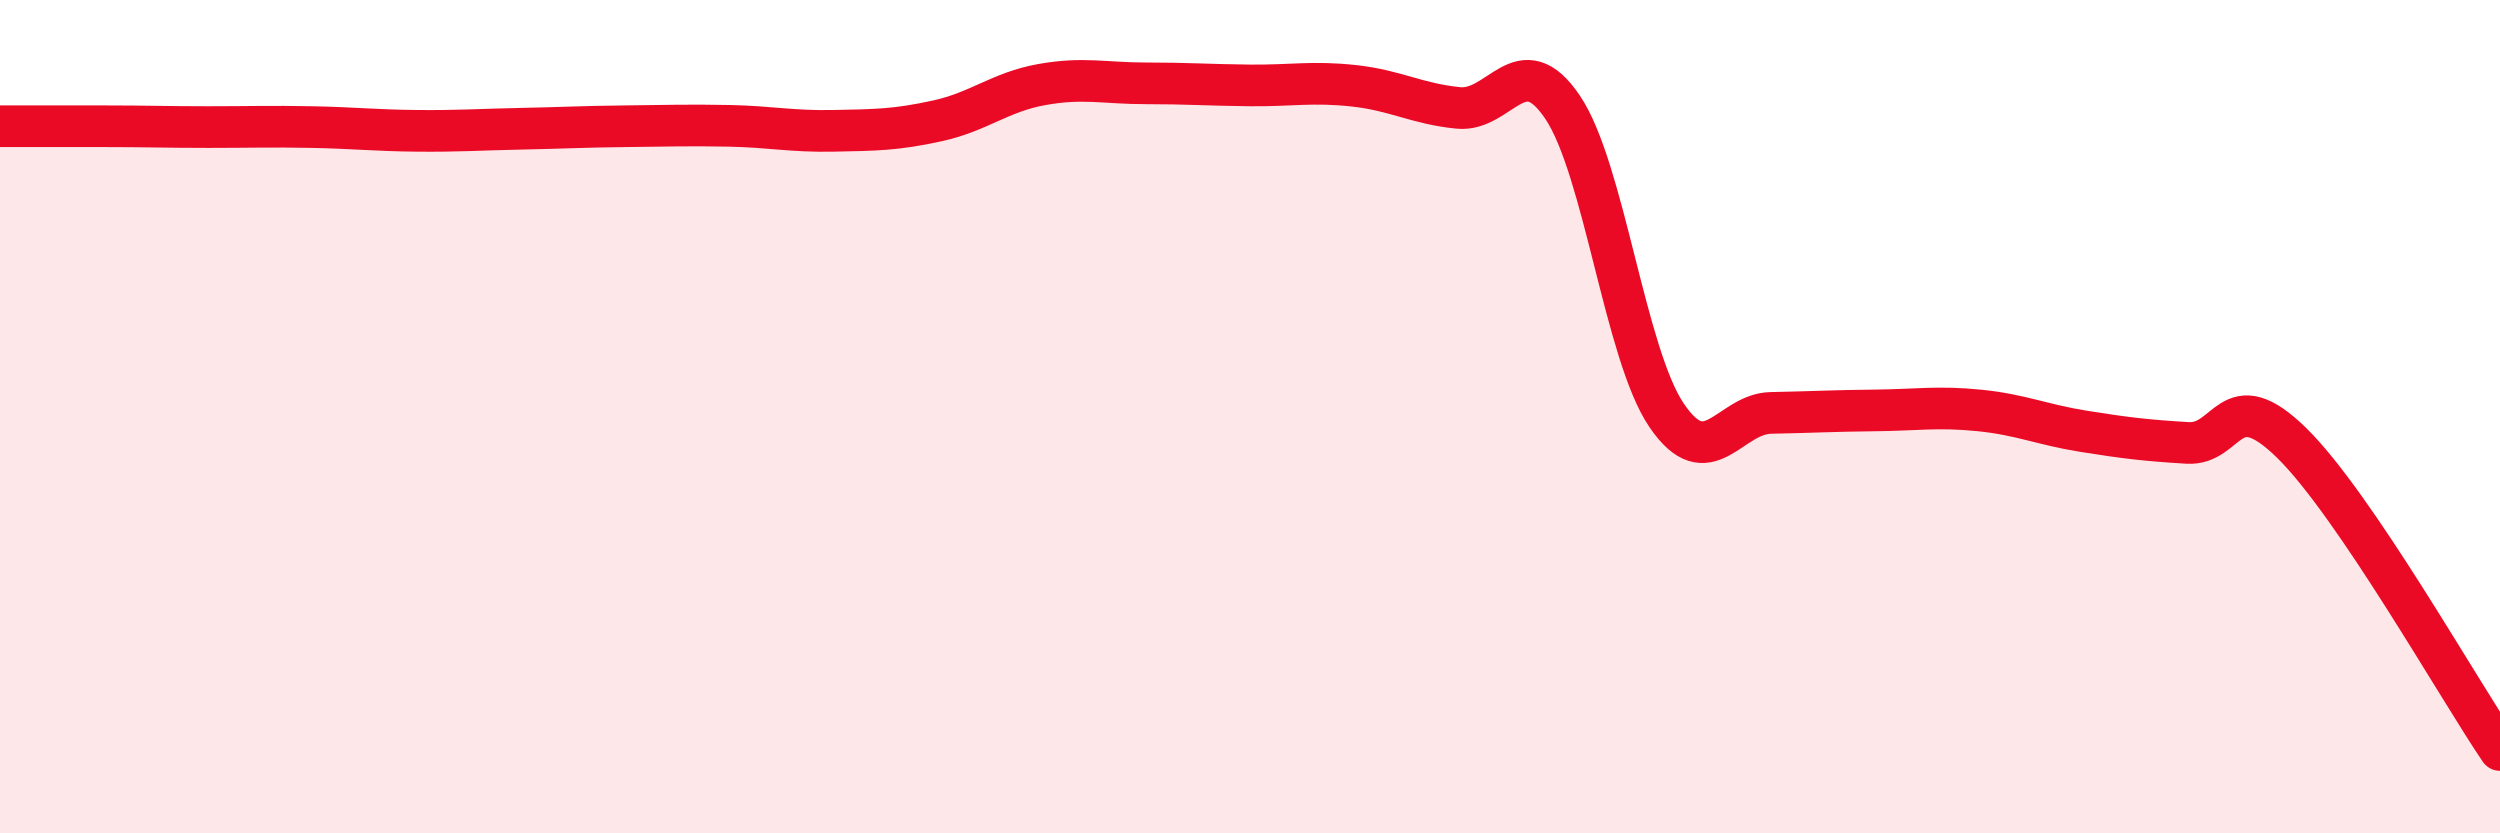 
    <svg width="60" height="20" viewBox="0 0 60 20" xmlns="http://www.w3.org/2000/svg">
      <path
        d="M 0,3.03 C 0.5,3.03 1.5,3.03 2.5,3.03 C 3.5,3.03 4,3.05 5,3.05 C 6,3.05 6.5,3.03 7.5,3.05 C 8.5,3.07 9,3.13 10,3.14 C 11,3.15 11.5,3.11 12.5,3.09 C 13.5,3.07 14,3.04 15,3.03 C 16,3.02 16.5,3 17.5,3.02 C 18.5,3.04 19,3.16 20,3.14 C 21,3.12 21.5,3.12 22.5,2.9 C 23.5,2.68 24,2.21 25,2.03 C 26,1.85 26.5,2 27.5,2 C 28.5,2 29,2.04 30,2.05 C 31,2.06 31.5,1.95 32.5,2.06 C 33.5,2.17 34,2.49 35,2.59 C 36,2.69 36.5,1.09 37.5,2.57 C 38.5,4.05 39,8.5 40,9.97 C 41,11.44 41.5,9.93 42.5,9.91 C 43.5,9.89 44,9.86 45,9.85 C 46,9.84 46.5,9.75 47.5,9.85 C 48.5,9.95 49,10.19 50,10.35 C 51,10.51 51.5,10.57 52.5,10.63 C 53.5,10.69 53.5,9.16 55,10.63 C 56.5,12.1 59,16.53 60,18L60 20L0 20Z"
        fill="#EB0A25"
        opacity="0.1"
        stroke-linecap="round"
        stroke-linejoin="round"
      />
      <path
        d="M 0,3.03 C 0.5,3.03 1.5,3.03 2.5,3.03 C 3.5,3.03 4,3.05 5,3.05 C 6,3.05 6.5,3.03 7.5,3.05 C 8.5,3.07 9,3.13 10,3.14 C 11,3.15 11.5,3.11 12.5,3.09 C 13.5,3.07 14,3.04 15,3.03 C 16,3.02 16.5,3 17.5,3.02 C 18.5,3.04 19,3.16 20,3.14 C 21,3.12 21.5,3.12 22.5,2.9 C 23.5,2.68 24,2.21 25,2.03 C 26,1.85 26.5,2 27.5,2 C 28.5,2 29,2.04 30,2.05 C 31,2.06 31.5,1.95 32.5,2.06 C 33.5,2.17 34,2.49 35,2.59 C 36,2.69 36.5,1.09 37.5,2.57 C 38.5,4.05 39,8.5 40,9.97 C 41,11.44 41.5,9.93 42.5,9.91 C 43.5,9.89 44,9.86 45,9.85 C 46,9.84 46.5,9.75 47.5,9.85 C 48.5,9.95 49,10.19 50,10.35 C 51,10.51 51.5,10.57 52.5,10.63 C 53.5,10.69 53.5,9.16 55,10.63 C 56.5,12.1 59,16.53 60,18"
        stroke="#EB0A25"
        stroke-width="1"
        fill="none"
        stroke-linecap="round"
        stroke-linejoin="round"
      />
    </svg>
  